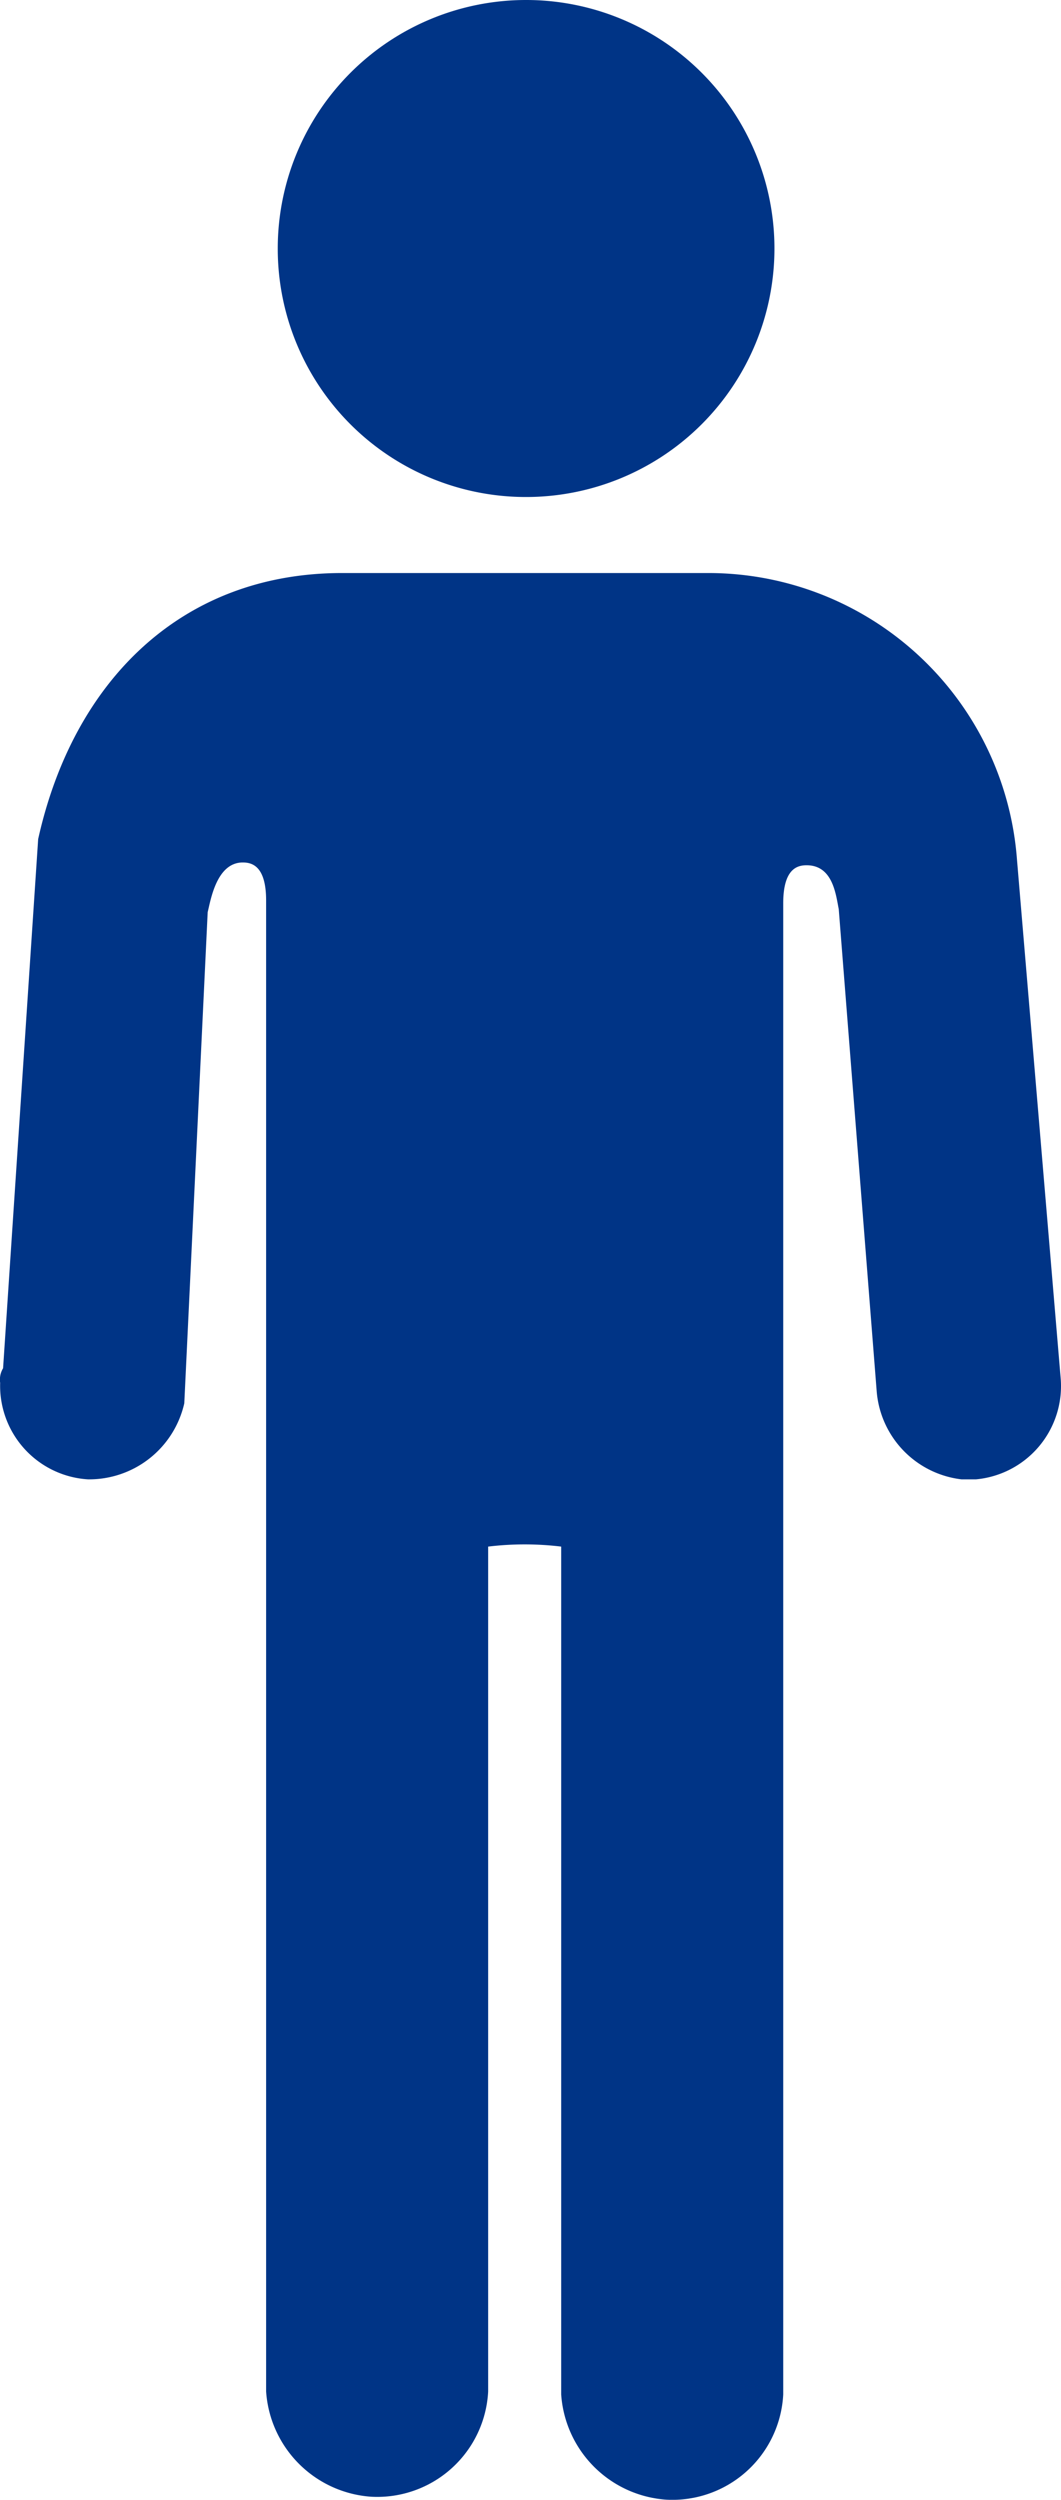 <svg data-name="グループ 165594" xmlns="http://www.w3.org/2000/svg" width="38.223" height="90"><path data-name="パス 1198" d="M18.953 17.894a8.947 8.947 0 1 0-8.947-8.947 8.939 8.939 0 0 0 8.947 8.947Z" fill="#003486"/><path data-name="パス 1199" d="M1.375 30.209c1.263-5.684 5.158-9.578 10.947-9.578h13.157a11.149 11.149 0 0 1 11.158 10.315l1.579 18.736a3.373 3.373 0 0 1-3.053 3.579h-.526a3.472 3.472 0 0 1-3.053-3.158l-1.368-17.372c-.105-.526-.211-1.579-1.158-1.579-.316 0-.842.105-.842 1.368v53.687a4 4 0 0 1-4.21 3.789 4.075 4.075 0 0 1-3.789-3.789V55.682a10.994 10.994 0 0 0-2.631 0v30.419a4 4 0 0 1-4.21 3.789 4.075 4.075 0 0 1-3.789-3.789V32.42c0-1.263-.526-1.368-.842-1.368-.947 0-1.158 1.368-1.263 1.789l-.843 17.683a3.514 3.514 0 0 1-3.474 2.737 3.373 3.373 0 0 1-3.159-3.474.789.789 0 0 1 .105-.526Z" fill="#003486"/></svg>